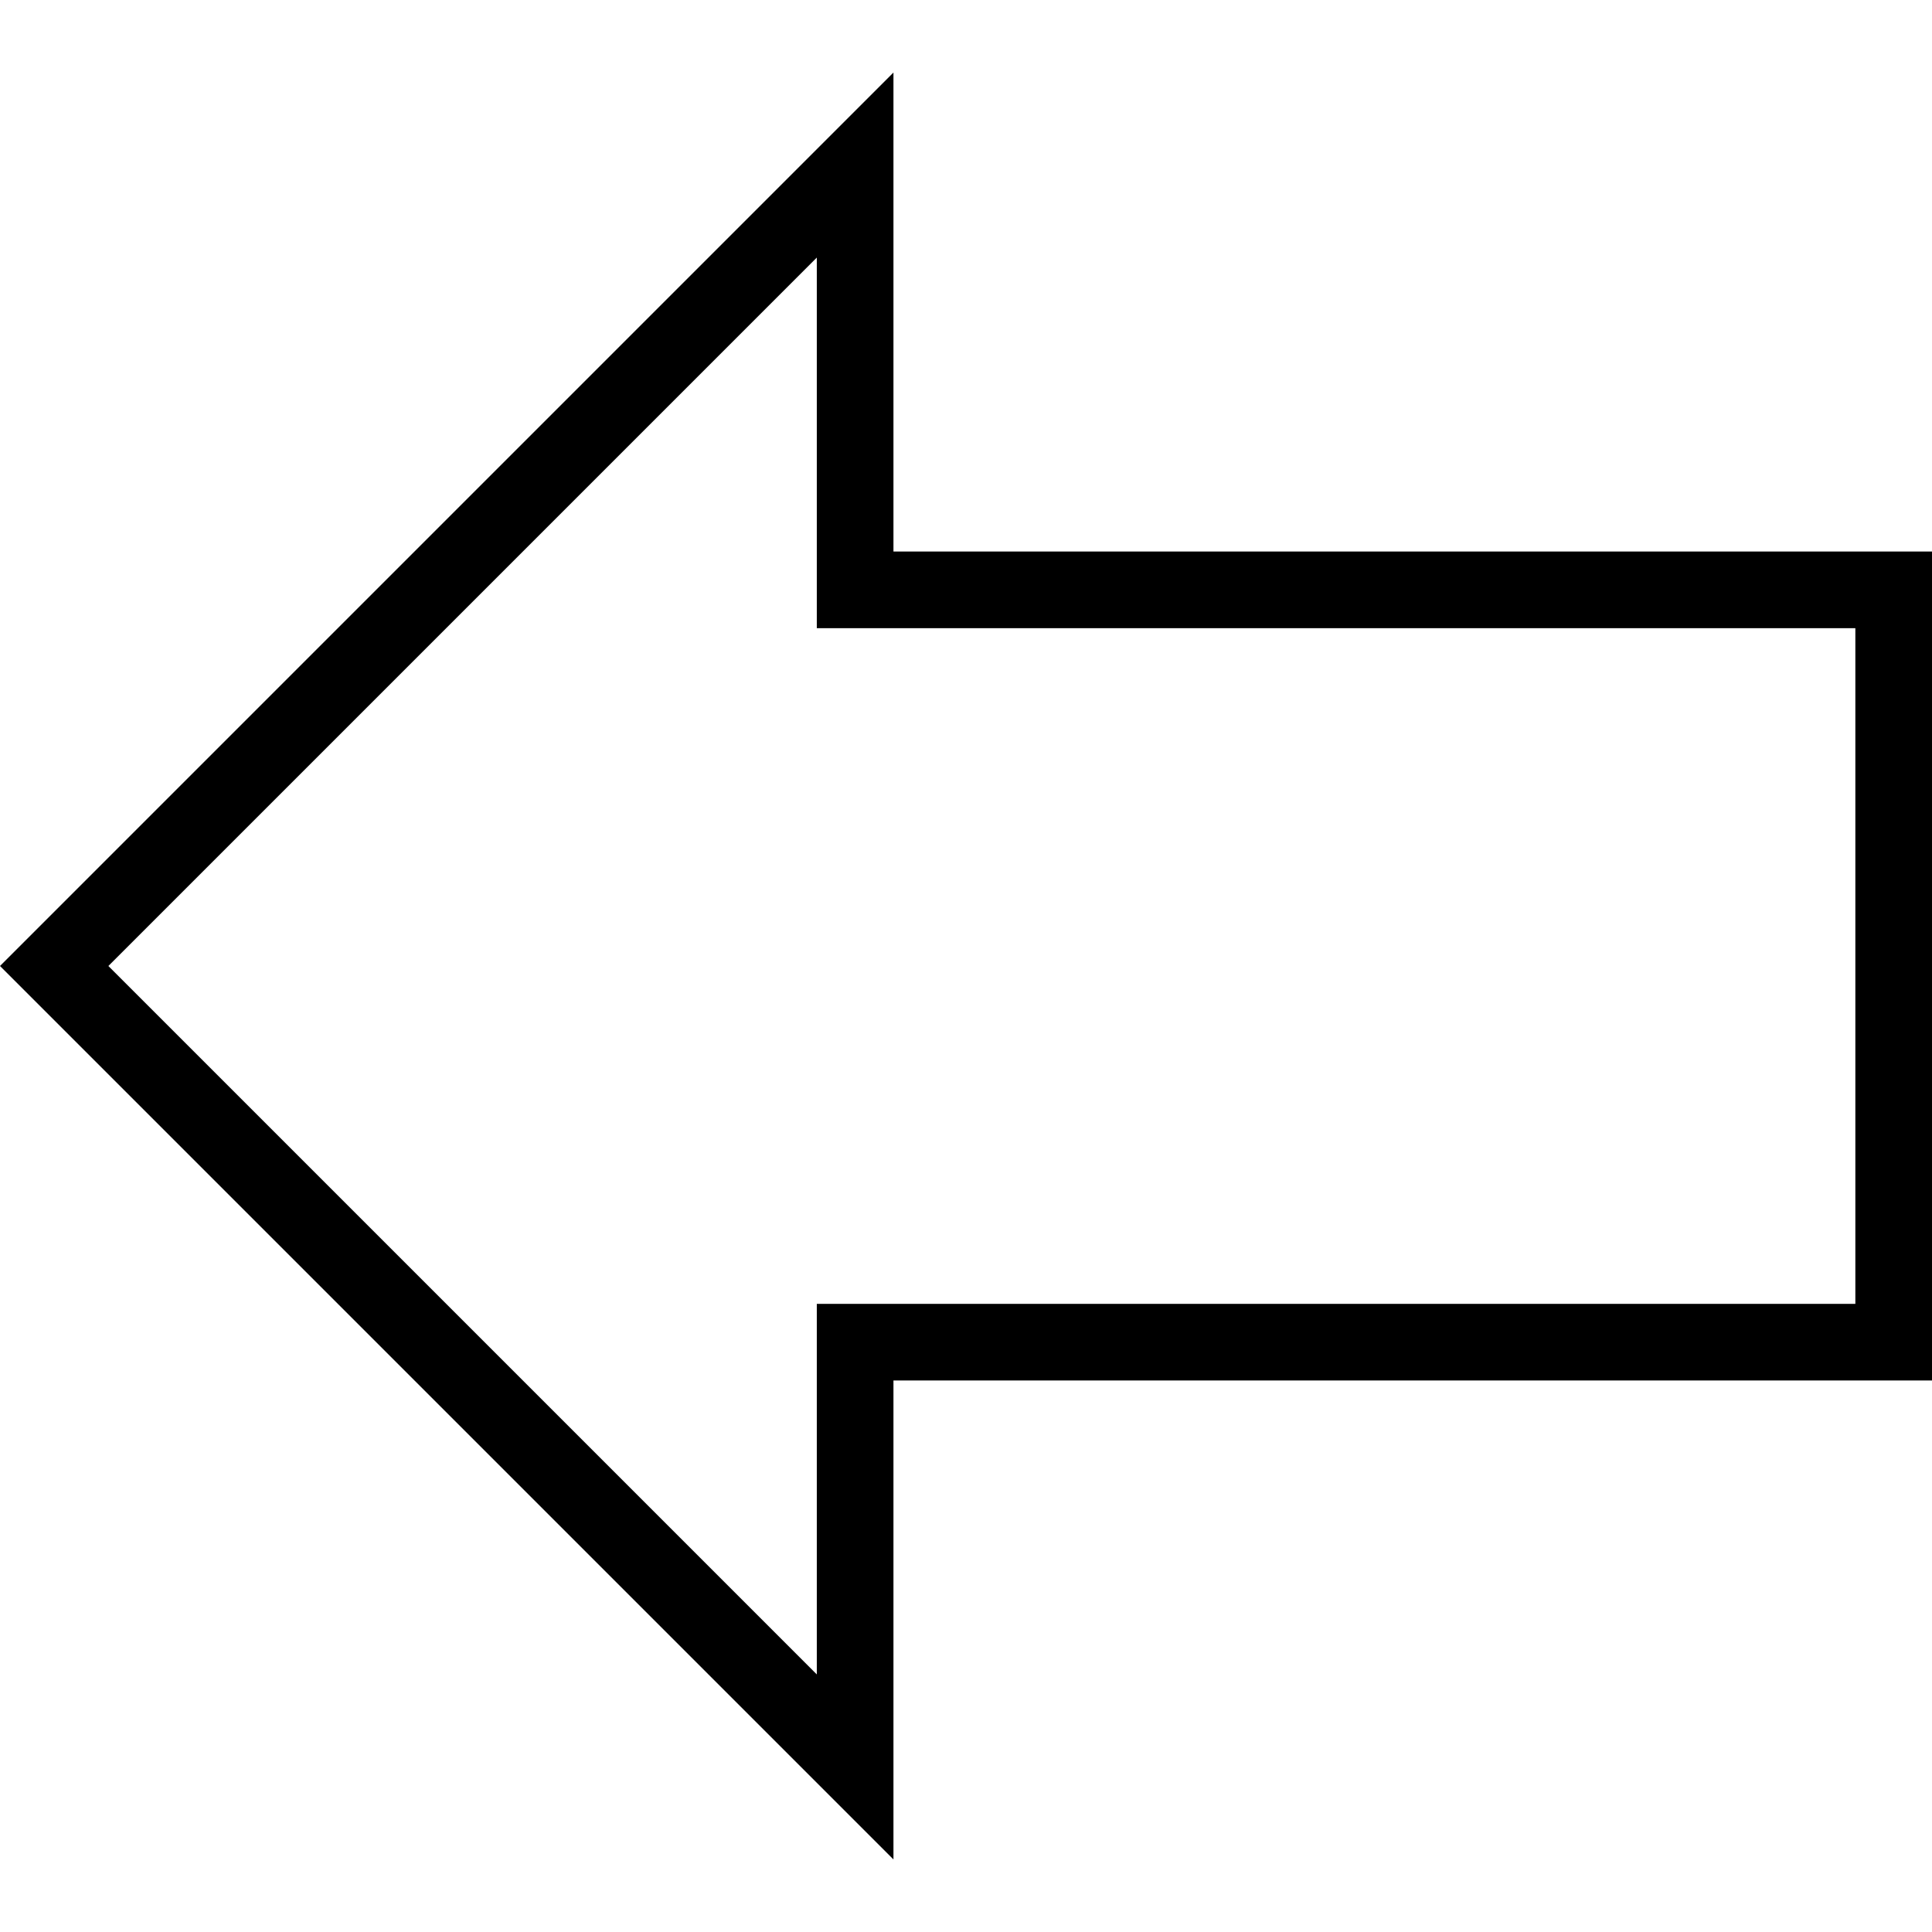 <?xml version="1.0" encoding="iso-8859-1"?>
<!-- Uploaded to: SVG Repo, www.svgrepo.com, Generator: SVG Repo Mixer Tools -->
<svg fill="#000000" height="800px" width="800px" version="1.1" id="Layer_1" xmlns="http://www.w3.org/2000/svg" xmlns:xlink="http://www.w3.org/1999/xlink" 
	 viewBox="0 0 496.385 496.385" xml:space="preserve">
<g>
	<g>
		<path d="M229.553,141.702V18.639L0,248.192l229.553,229.553V354.688h266.832V141.702H229.553z M476.692,334.995H209.861v95.212
			L27.846,248.192L209.861,66.178v95.216h266.832V334.995z"/>
	</g>
</g>
</svg>